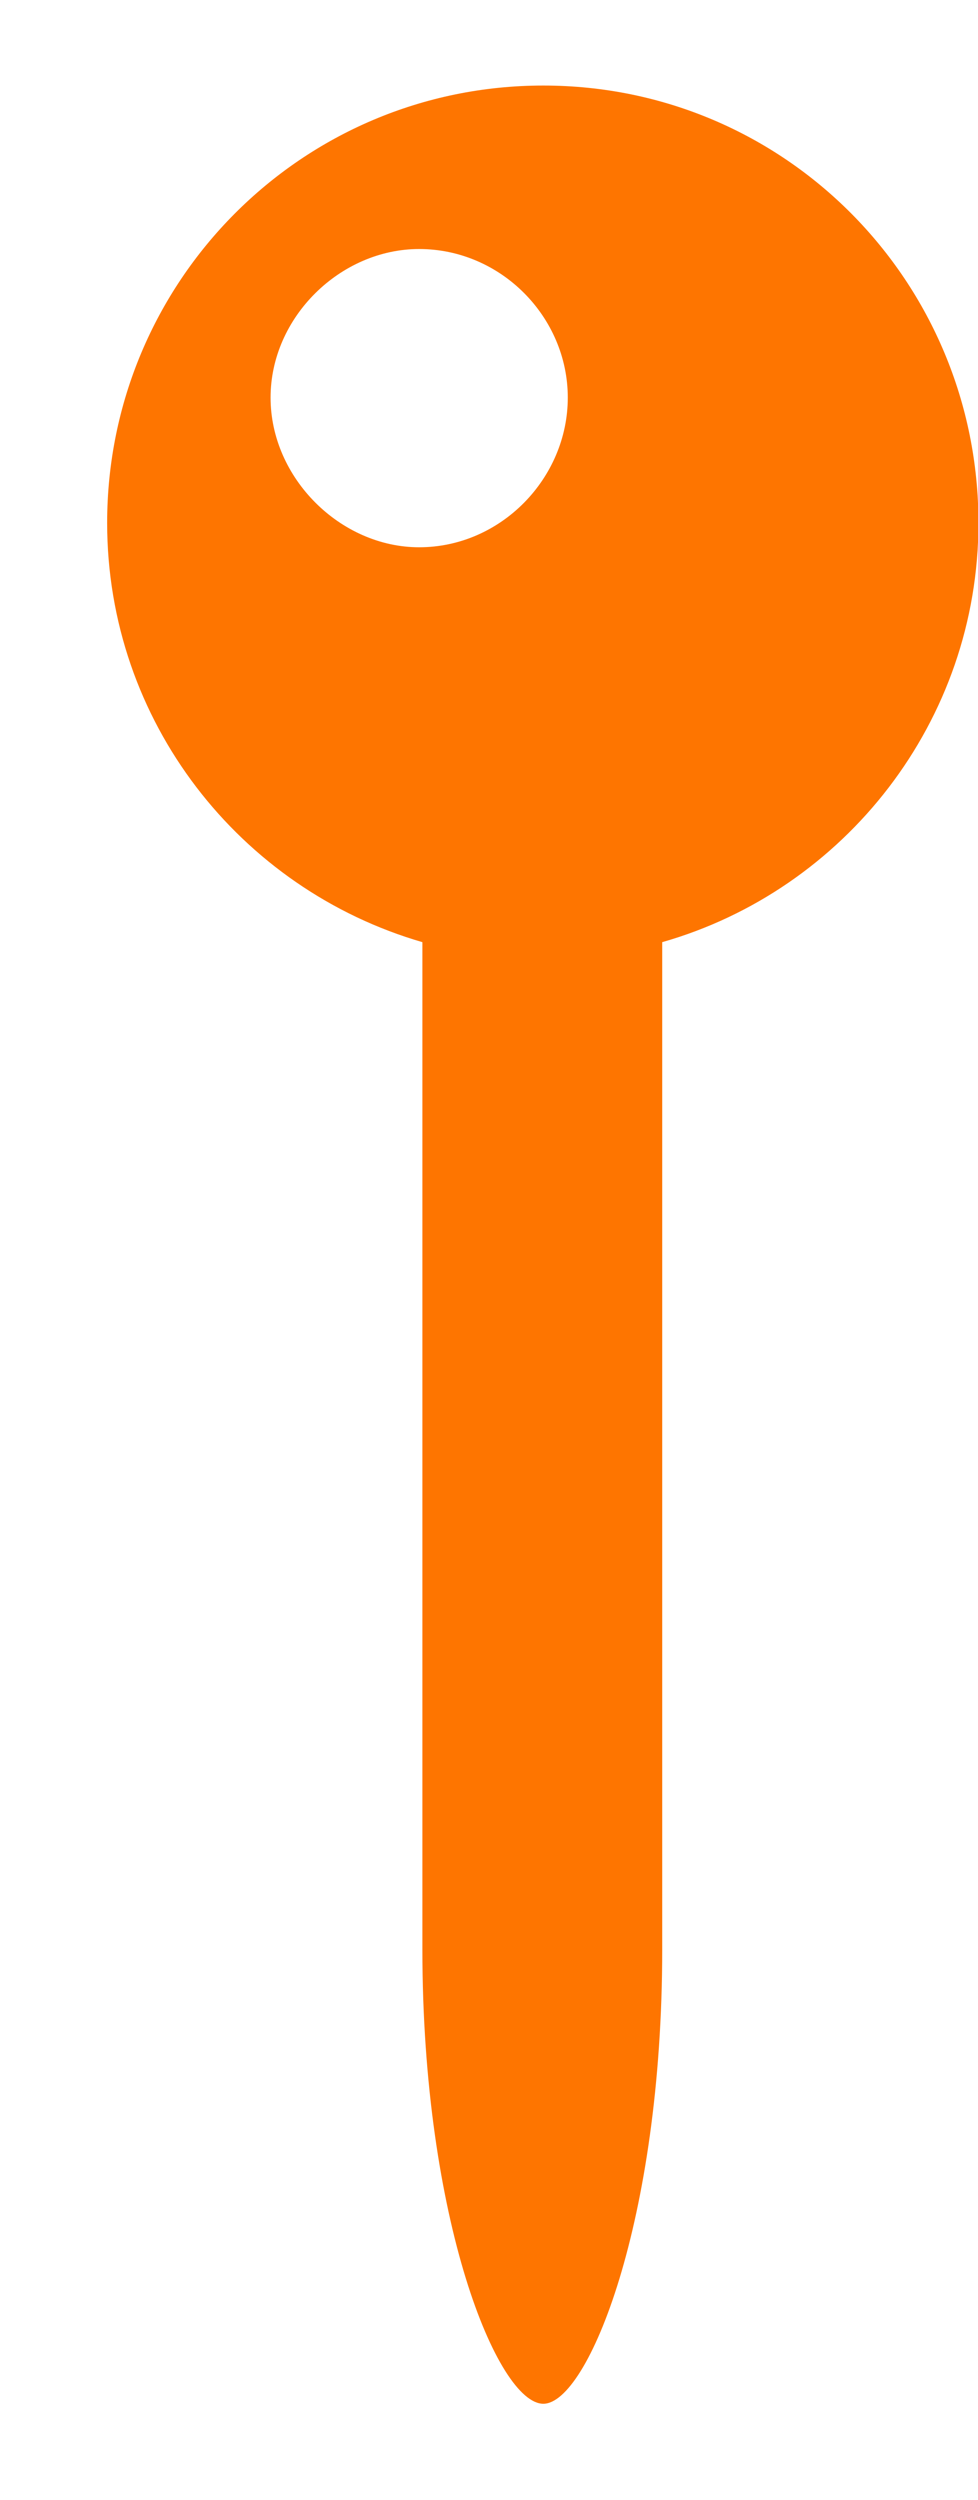 <svg width="9" height="23" viewBox="0 0 9 23" fill="none" xmlns="http://www.w3.org/2000/svg">
<path d="M0.986 4.811C0.986 2.594 2.773 0.787 5 0.787C7.227 0.787 9.004 2.594 9.004 4.811C9.004 6.637 7.773 8.189 6.094 8.668V17.936C6.094 20.436 5.41 22.115 5 22.115C4.58 22.115 3.887 20.426 3.887 17.936V8.668C2.207 8.18 0.986 6.637 0.986 4.811ZM3.857 5.035C4.609 5.035 5.225 4.4 5.225 3.658C5.225 2.916 4.609 2.291 3.857 2.291C3.135 2.291 2.49 2.916 2.49 3.658C2.49 4.4 3.135 5.035 3.857 5.035Z" fill="#FE7500"/>
</svg>
